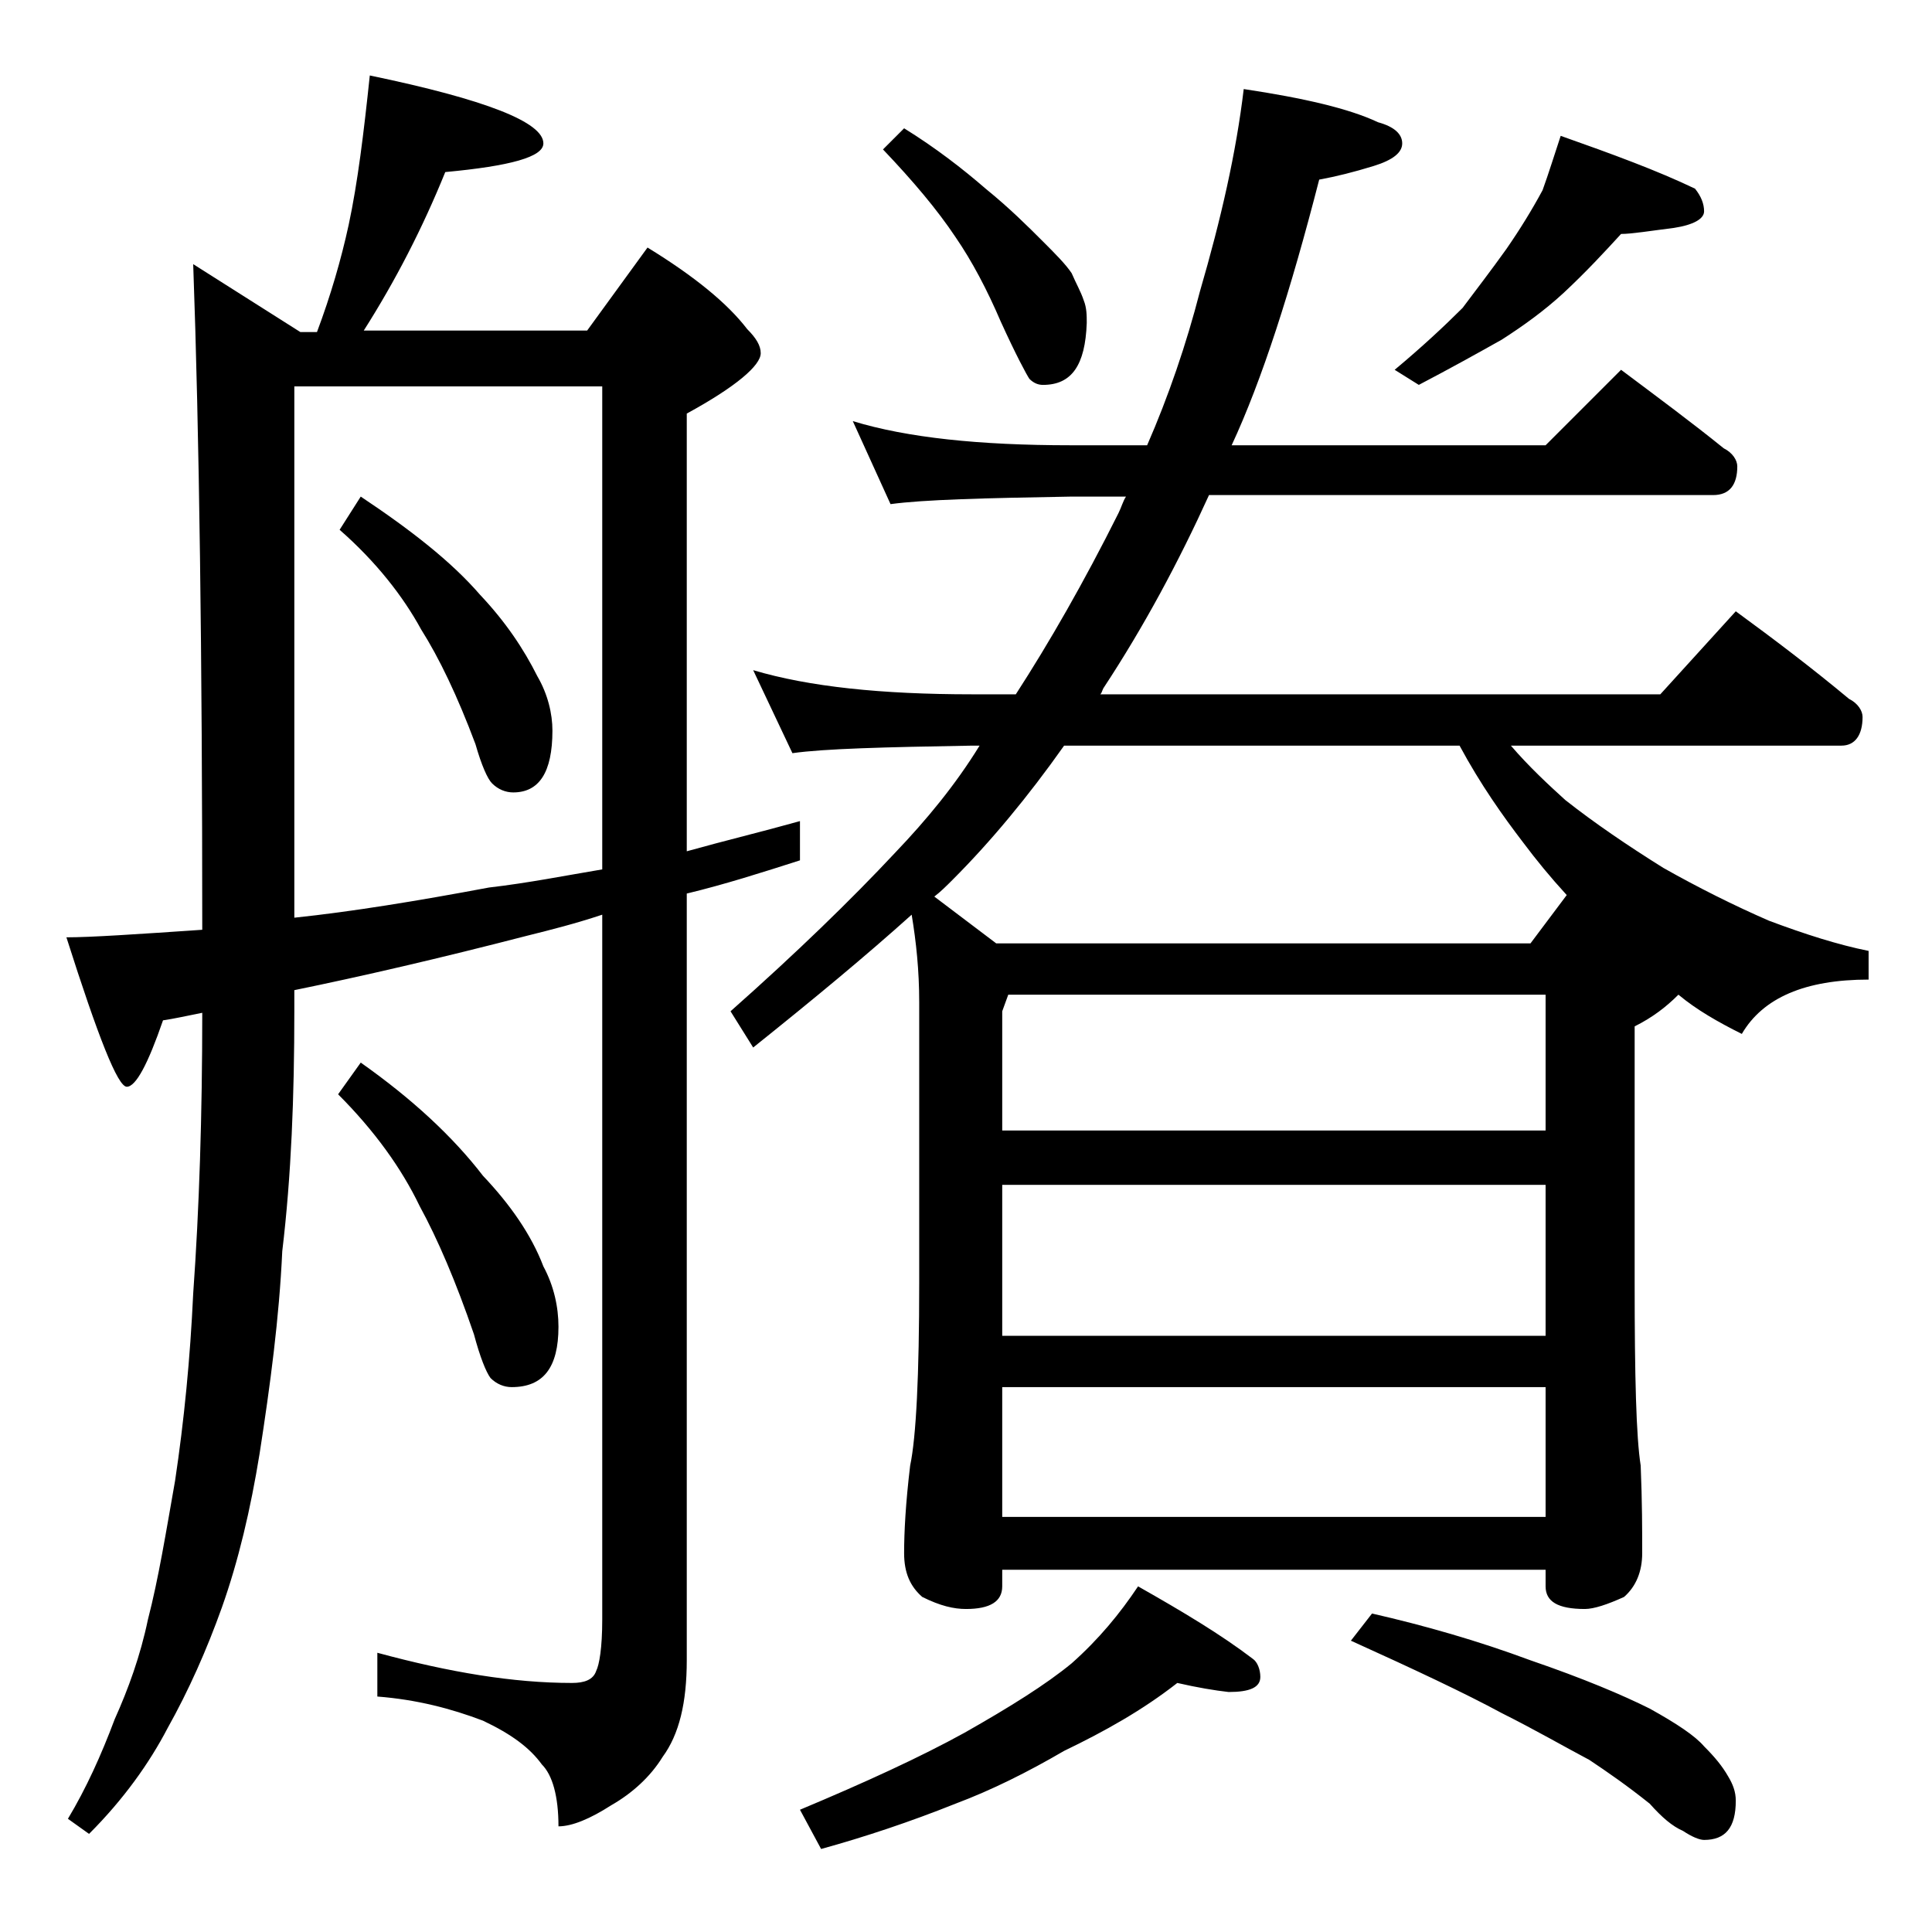 <?xml version="1.0" encoding="utf-8"?>
<!-- Generator: Adobe Illustrator 18.0.0, SVG Export Plug-In . SVG Version: 6.00 Build 0)  -->
<!DOCTYPE svg PUBLIC "-//W3C//DTD SVG 1.1//EN" "http://www.w3.org/Graphics/SVG/1.1/DTD/svg11.dtd">
<svg version="1.1" id="Layer_1" xmlns="http://www.w3.org/2000/svg" xmlns:xlink="http://www.w3.org/1999/xlink" x="0px" y="0px"
	 viewBox="0 0 128 128" enable-background="new 0 0 128 128" xml:space="preserve">
<path d="M24.5,5C32.2,6.6,36,8.1,36,9.5c0,0.9-2.2,1.5-6.5,1.9c-1.5,3.7-3.3,7.2-5.4,10.5h14.8l4-5.5c3.1,1.9,5.3,3.7,6.6,5.4
	c0.6,0.6,0.9,1.1,0.9,1.6c0,0.8-1.6,2.2-4.9,4v29c2.5-0.7,5-1.3,7.5-2V57c-2.5,0.8-5,1.6-7.5,2.2V110c0,2.8-0.5,4.9-1.6,6.4
	c-0.8,1.3-2,2.4-3.4,3.2c-1.4,0.9-2.6,1.4-3.5,1.4c0-2-0.4-3.4-1.1-4.1c-0.8-1.1-2-2-3.9-2.9c-2.1-0.8-4.4-1.4-7-1.6v-2.9
	c4.8,1.3,9,2,12.9,2c0.8,0,1.4-0.2,1.6-0.8c0.2-0.4,0.4-1.5,0.4-3.4V60.6c-1.8,0.6-3.4,1-5,1.4c-5.8,1.5-11,2.7-15.4,3.6V67
	c0,5.6-0.2,10.9-0.8,15.9c-0.2,4.4-0.8,8.9-1.5,13.4c-0.6,3.7-1.4,7.1-2.5,10.2c-1,2.8-2.2,5.5-3.6,8c-1.2,2.3-2.9,4.7-5.2,7l-1.4-1
	c1.2-2,2.2-4.2,3.1-6.6c0.9-2,1.7-4.2,2.2-6.6c0.7-2.7,1.2-5.8,1.8-9.2c0.6-4,1-8.1,1.2-12.4c0.4-5.6,0.6-11.8,0.6-18.6
	c-1,0.2-1.9,0.4-2.6,0.5c-1,2.9-1.8,4.4-2.4,4.4c-0.6,0-1.9-3.3-4-9.9c1.6,0,4.6-0.2,9-0.5c0-18.2-0.2-33-0.6-44.1l7.1,4.5h1.1
	c0.9-2.4,1.6-4.8,2.1-7.1C23.7,12.1,24.1,8.8,24.5,5z M19.5,60.8c3.8-0.4,8.1-1.1,12.9-2c2.6-0.3,5.1-0.8,7.5-1.2v-32H19.5V60.8z
	 M23.9,32.9c3.3,2.2,6,4.3,7.9,6.5c1.7,1.8,2.9,3.6,3.8,5.4c0.7,1.2,1,2.5,1,3.6c0,2.8-0.9,4.1-2.6,4.1c-0.5,0-1-0.2-1.4-0.6
	c-0.3-0.3-0.7-1.2-1.1-2.6c-1.2-3.2-2.4-5.7-3.6-7.6c-1.2-2.2-3-4.5-5.4-6.6L23.9,32.9z M23.9,70.4c3.4,2.4,6.1,4.9,8.1,7.5
	c1.8,1.9,3.2,3.9,4,6c0.7,1.3,1,2.7,1,4c0,2.7-1,4-3.1,4c-0.5,0-1-0.2-1.4-0.6c-0.3-0.4-0.7-1.4-1.1-2.9c-1.2-3.5-2.4-6.3-3.6-8.5
	c-1.2-2.5-3-5-5.4-7.4L23.9,70.4z M56.5,27.9c3.6,1.1,8.4,1.6,14.4,1.6H76c1.4-3.2,2.6-6.7,3.5-10.2c1.4-4.8,2.4-9.2,2.9-13.4
	c4,0.6,7,1.3,8.9,2.2c1.1,0.3,1.6,0.8,1.6,1.4c0,0.6-0.6,1.1-1.9,1.5c-1.3,0.4-2.5,0.7-3.6,0.9c-1.9,7.4-3.8,13.3-5.8,17.6h20.8l5-5
	c2.4,1.8,4.7,3.5,6.8,5.2c0.6,0.3,0.9,0.8,0.9,1.2c0,1.2-0.5,1.9-1.6,1.9H80.1c-2,4.4-4.3,8.7-7,12.8C73,45.8,73,45.9,72.9,46H110
	l5-5.5c2.6,1.9,5.1,3.8,7.5,5.8c0.6,0.3,0.9,0.8,0.9,1.2c0,1.2-0.5,1.9-1.4,1.9h-21.9c1.2,1.4,2.5,2.6,3.6,3.6
	c1.9,1.5,4.1,3,6.5,4.5c2.3,1.3,4.7,2.5,7,3.5c2.4,0.9,4.6,1.6,6.6,2v1.9c-4.2,0-7,1.2-8.4,3.6c-1.6-0.8-3-1.6-4.2-2.6
	c-0.8,0.8-1.7,1.5-2.9,2.1v17c0,6.2,0.1,10.2,0.4,12.1c0.1,2.4,0.1,4.3,0.1,5.8c0,1.2-0.4,2.2-1.2,2.9c-1.1,0.5-2,0.8-2.6,0.8
	c-1.8,0-2.6-0.5-2.6-1.5v-1.1h-36v1.1c0,1-0.8,1.5-2.4,1.5c-0.8,0-1.7-0.2-2.9-0.8c-0.8-0.7-1.2-1.6-1.2-2.9c0-1.4,0.1-3.3,0.4-5.8
	c0.4-1.9,0.6-6,0.6-12.1V66.4c0-2.1-0.2-4-0.5-5.8c-3,2.7-6.5,5.6-10.5,8.8L48.4,67c4.4-3.9,8-7.4,10.9-10.5c2.1-2.2,4-4.5,5.6-7.1
	h-0.5c-5.8,0.1-9.8,0.2-11.9,0.5l-2.6-5.5c3.7,1.1,8.5,1.6,14.5,1.6h2.9c2.2-3.4,4.5-7.4,6.8-12c0.2-0.4,0.3-0.8,0.5-1.1h-3.6
	c-5.8,0.1-9.8,0.2-12,0.5L56.5,27.9z M78,111.5c-2.3,1.8-4.8,3.2-7.5,4.5c-2.4,1.4-4.8,2.6-7.2,3.5c-3,1.2-6,2.2-8.9,3l-1.4-2.6
	c4.3-1.8,8-3.5,10.9-5.1c3-1.7,5.4-3.2,7.1-4.6c1.8-1.6,3.2-3.3,4.4-5.1c3,1.7,5.5,3.2,7.6,4.8c0.3,0.2,0.5,0.7,0.5,1.2
	c0,0.7-0.7,1-2.1,1C80.5,112,79.3,111.8,78,111.5z M59.9,8.5c2.1,1.3,3.9,2.7,5.4,4c1.6,1.3,2.8,2.5,3.8,3.5
	c0.8,0.8,1.5,1.5,1.9,2.1c0.3,0.7,0.6,1.2,0.8,1.8c0.2,0.5,0.2,1,0.2,1.5c-0.1,2.8-1,4.1-2.9,4.1c-0.3,0-0.6-0.1-0.9-0.4
	c-0.2-0.3-0.9-1.6-1.9-3.8c-0.9-2.1-1.9-4-3-5.6c-1.2-1.8-2.8-3.7-4.8-5.8L59.9,8.5z M101.4,62.5l2.4-3.2c-1.1-1.2-2-2.3-2.9-3.5
	c-1.3-1.7-2.8-3.8-4.2-6.4H70.5c-2.4,3.4-4.9,6.4-7.4,8.9c-0.4,0.4-0.8,0.8-1.2,1.1l4.1,3.1H101.4z M66.4,74.9h36v-9H66.8L66.4,67
	V74.9z M66.4,88.5h36v-10h-36V88.5z M66.4,100.5h36v-8.6h-36V100.5z M90.9,106.9c3.5,0.8,7,1.8,10.5,3.1c3.5,1.2,6.1,2.3,7.9,3.2
	c1.8,1,3,1.8,3.6,2.5c0.7,0.7,1.2,1.3,1.6,2c0.3,0.5,0.5,1,0.5,1.6c0,1.8-0.7,2.6-2.1,2.6c-0.3,0-0.8-0.2-1.4-0.6
	c-0.7-0.3-1.4-0.9-2.2-1.8c-1.5-1.2-2.8-2.1-4-2.9c-1.7-0.9-3.6-2-5.8-3.1c-2.4-1.3-5.8-2.9-10-4.8L90.9,106.9z M103.4,9
	c3.4,1.2,6.4,2.3,8.9,3.5c0.4,0.5,0.6,1,0.6,1.5s-0.7,0.9-2,1.1c-1.6,0.2-2.8,0.4-3.5,0.4c-1.1,1.2-2.3,2.5-3.8,3.9
	c-1.3,1.2-2.7,2.2-4.1,3.1c-1.6,0.9-3.4,1.9-5.5,3l-1.6-1c1.8-1.5,3.3-2.9,4.5-4.1c0.9-1.2,1.9-2.5,2.9-3.9c0.9-1.3,1.7-2.6,2.4-3.9
	C102.6,11.5,103,10.2,103.4,9z"/>
</svg>
